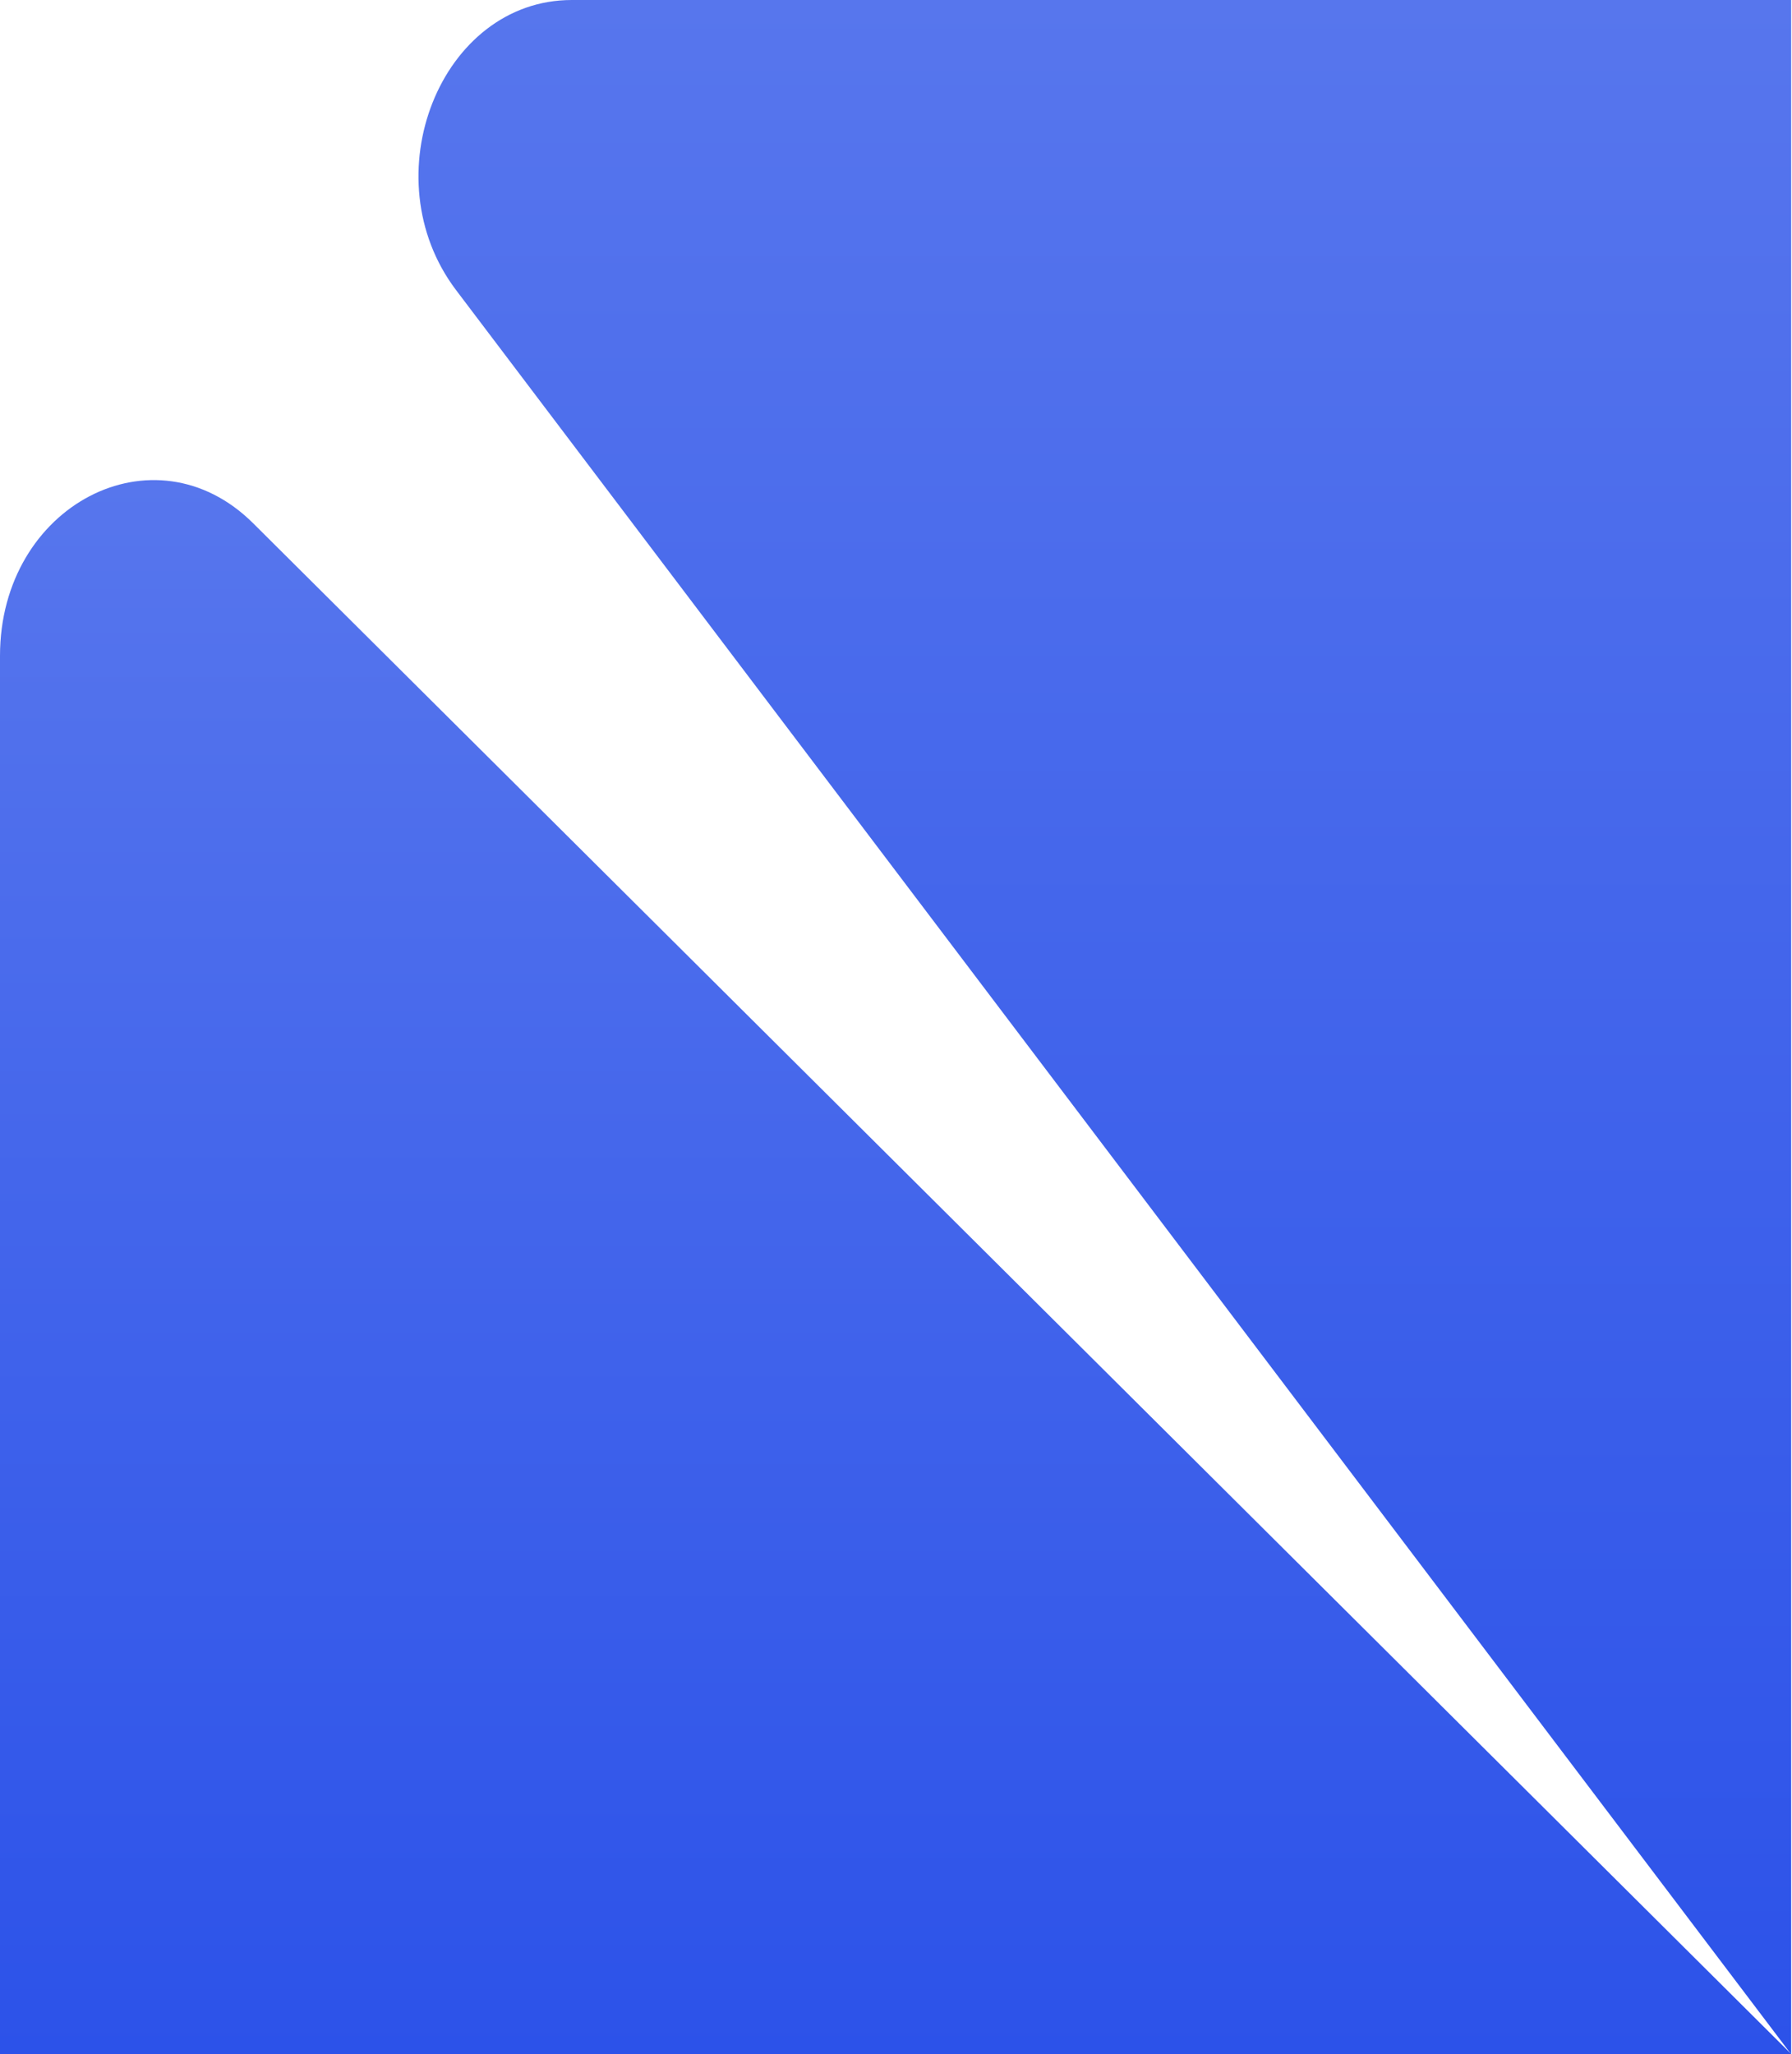 <svg width="349" height="400" viewBox="0 0 349 400" fill="none" xmlns="http://www.w3.org/2000/svg">
<path d="M0 127.696V400H348.886L49.305 101.893C30.053 82.742 0 98.395 0 127.696Z" fill="url(#paint0_linear_2363_4610)"/>
<path d="M348.884 0H111.359C85.806 0 72.105 34.461 88.857 56.537L348.834 399.999V0H348.884Z" fill="url(#paint1_linear_2363_4610)"/>
<defs>
<linearGradient id="paint0_linear_2363_4610" x1="174.443" y1="93.482" x2="174.443" y2="400" gradientUnits="userSpaceOnUse">
<stop stop-color="#5776ED"/>
<stop offset="1" stop-color="#2C52E9"/>
</linearGradient>
<linearGradient id="paint1_linear_2363_4610" x1="215.192" y1="0" x2="215.192" y2="399.999" gradientUnits="userSpaceOnUse">
<stop stop-color="#5776ED"/>
<stop offset="1" stop-color="#2C52E9"/>
</linearGradient>
</defs>
</svg>
